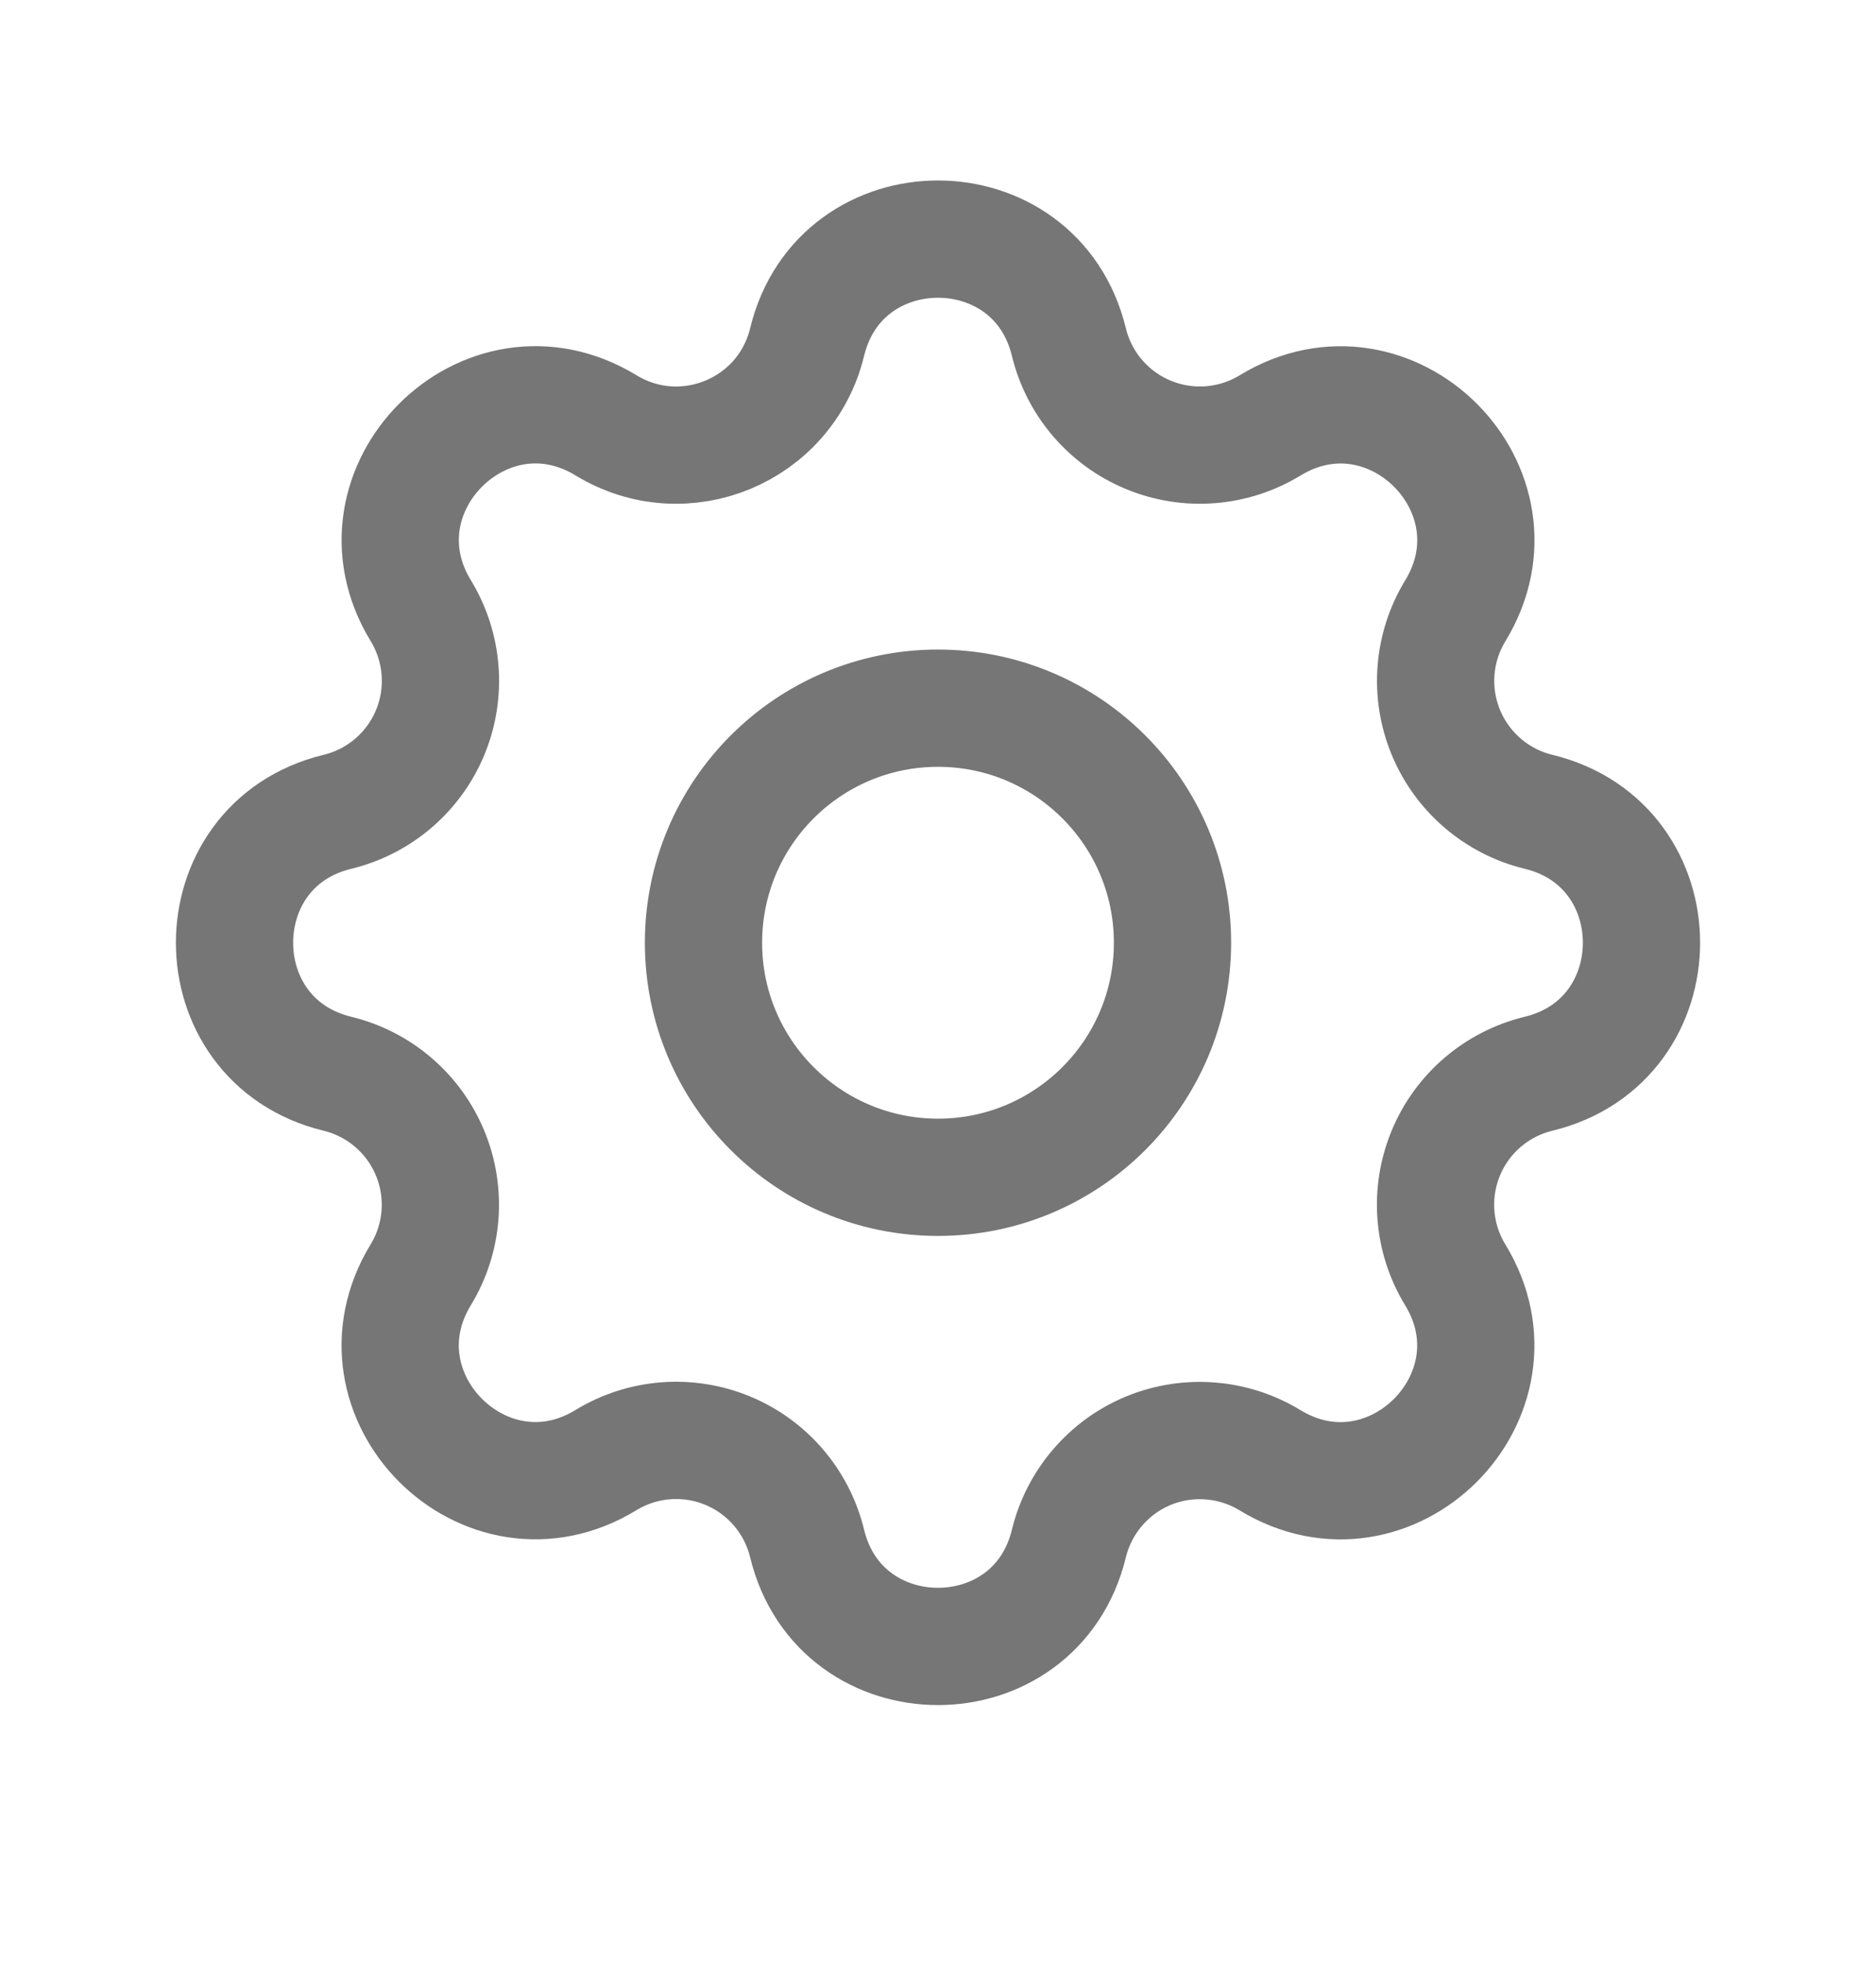 <svg width="22" height="23" viewBox="0 0 22 23" fill="none" xmlns="http://www.w3.org/2000/svg">
<path fill-rule="evenodd" clip-rule="evenodd" d="M9.465 4.011C9.855 2.401 12.145 2.401 12.535 4.011C12.654 4.501 13 4.905 13.466 5.098C13.933 5.292 14.463 5.25 14.894 4.988C16.308 4.126 17.928 5.745 17.067 7.16C16.804 7.591 16.763 8.121 16.956 8.587C17.149 9.053 17.553 9.399 18.043 9.518C19.652 9.908 19.652 12.198 18.043 12.589C17.552 12.708 17.148 13.053 16.955 13.52C16.762 13.986 16.803 14.517 17.066 14.947C17.927 16.362 16.308 17.982 14.893 17.12C14.462 16.858 13.932 16.817 13.466 17.009C13.001 17.202 12.655 17.606 12.535 18.096C12.145 19.706 9.855 19.706 9.465 18.096C9.346 17.606 9 17.201 8.534 17.008C8.067 16.815 7.537 16.856 7.106 17.119C5.692 17.981 4.072 16.362 4.934 14.946C5.196 14.516 5.237 13.986 5.044 13.52C4.851 13.054 4.447 12.708 3.957 12.589C2.348 12.198 2.348 9.908 3.957 9.518C4.448 9.399 4.852 9.053 5.045 8.587C5.238 8.121 5.197 7.59 4.934 7.159C4.073 5.745 5.692 4.125 7.107 4.987C8.024 5.544 9.212 5.051 9.465 4.011Z" stroke="#767676" stroke-width="1.375" stroke-linecap="round" stroke-linejoin="round"/>
<circle cx="11" cy="11.053" r="2.75" stroke="#767676" stroke-width="1.375" stroke-linecap="round" stroke-linejoin="round"/>
</svg>

